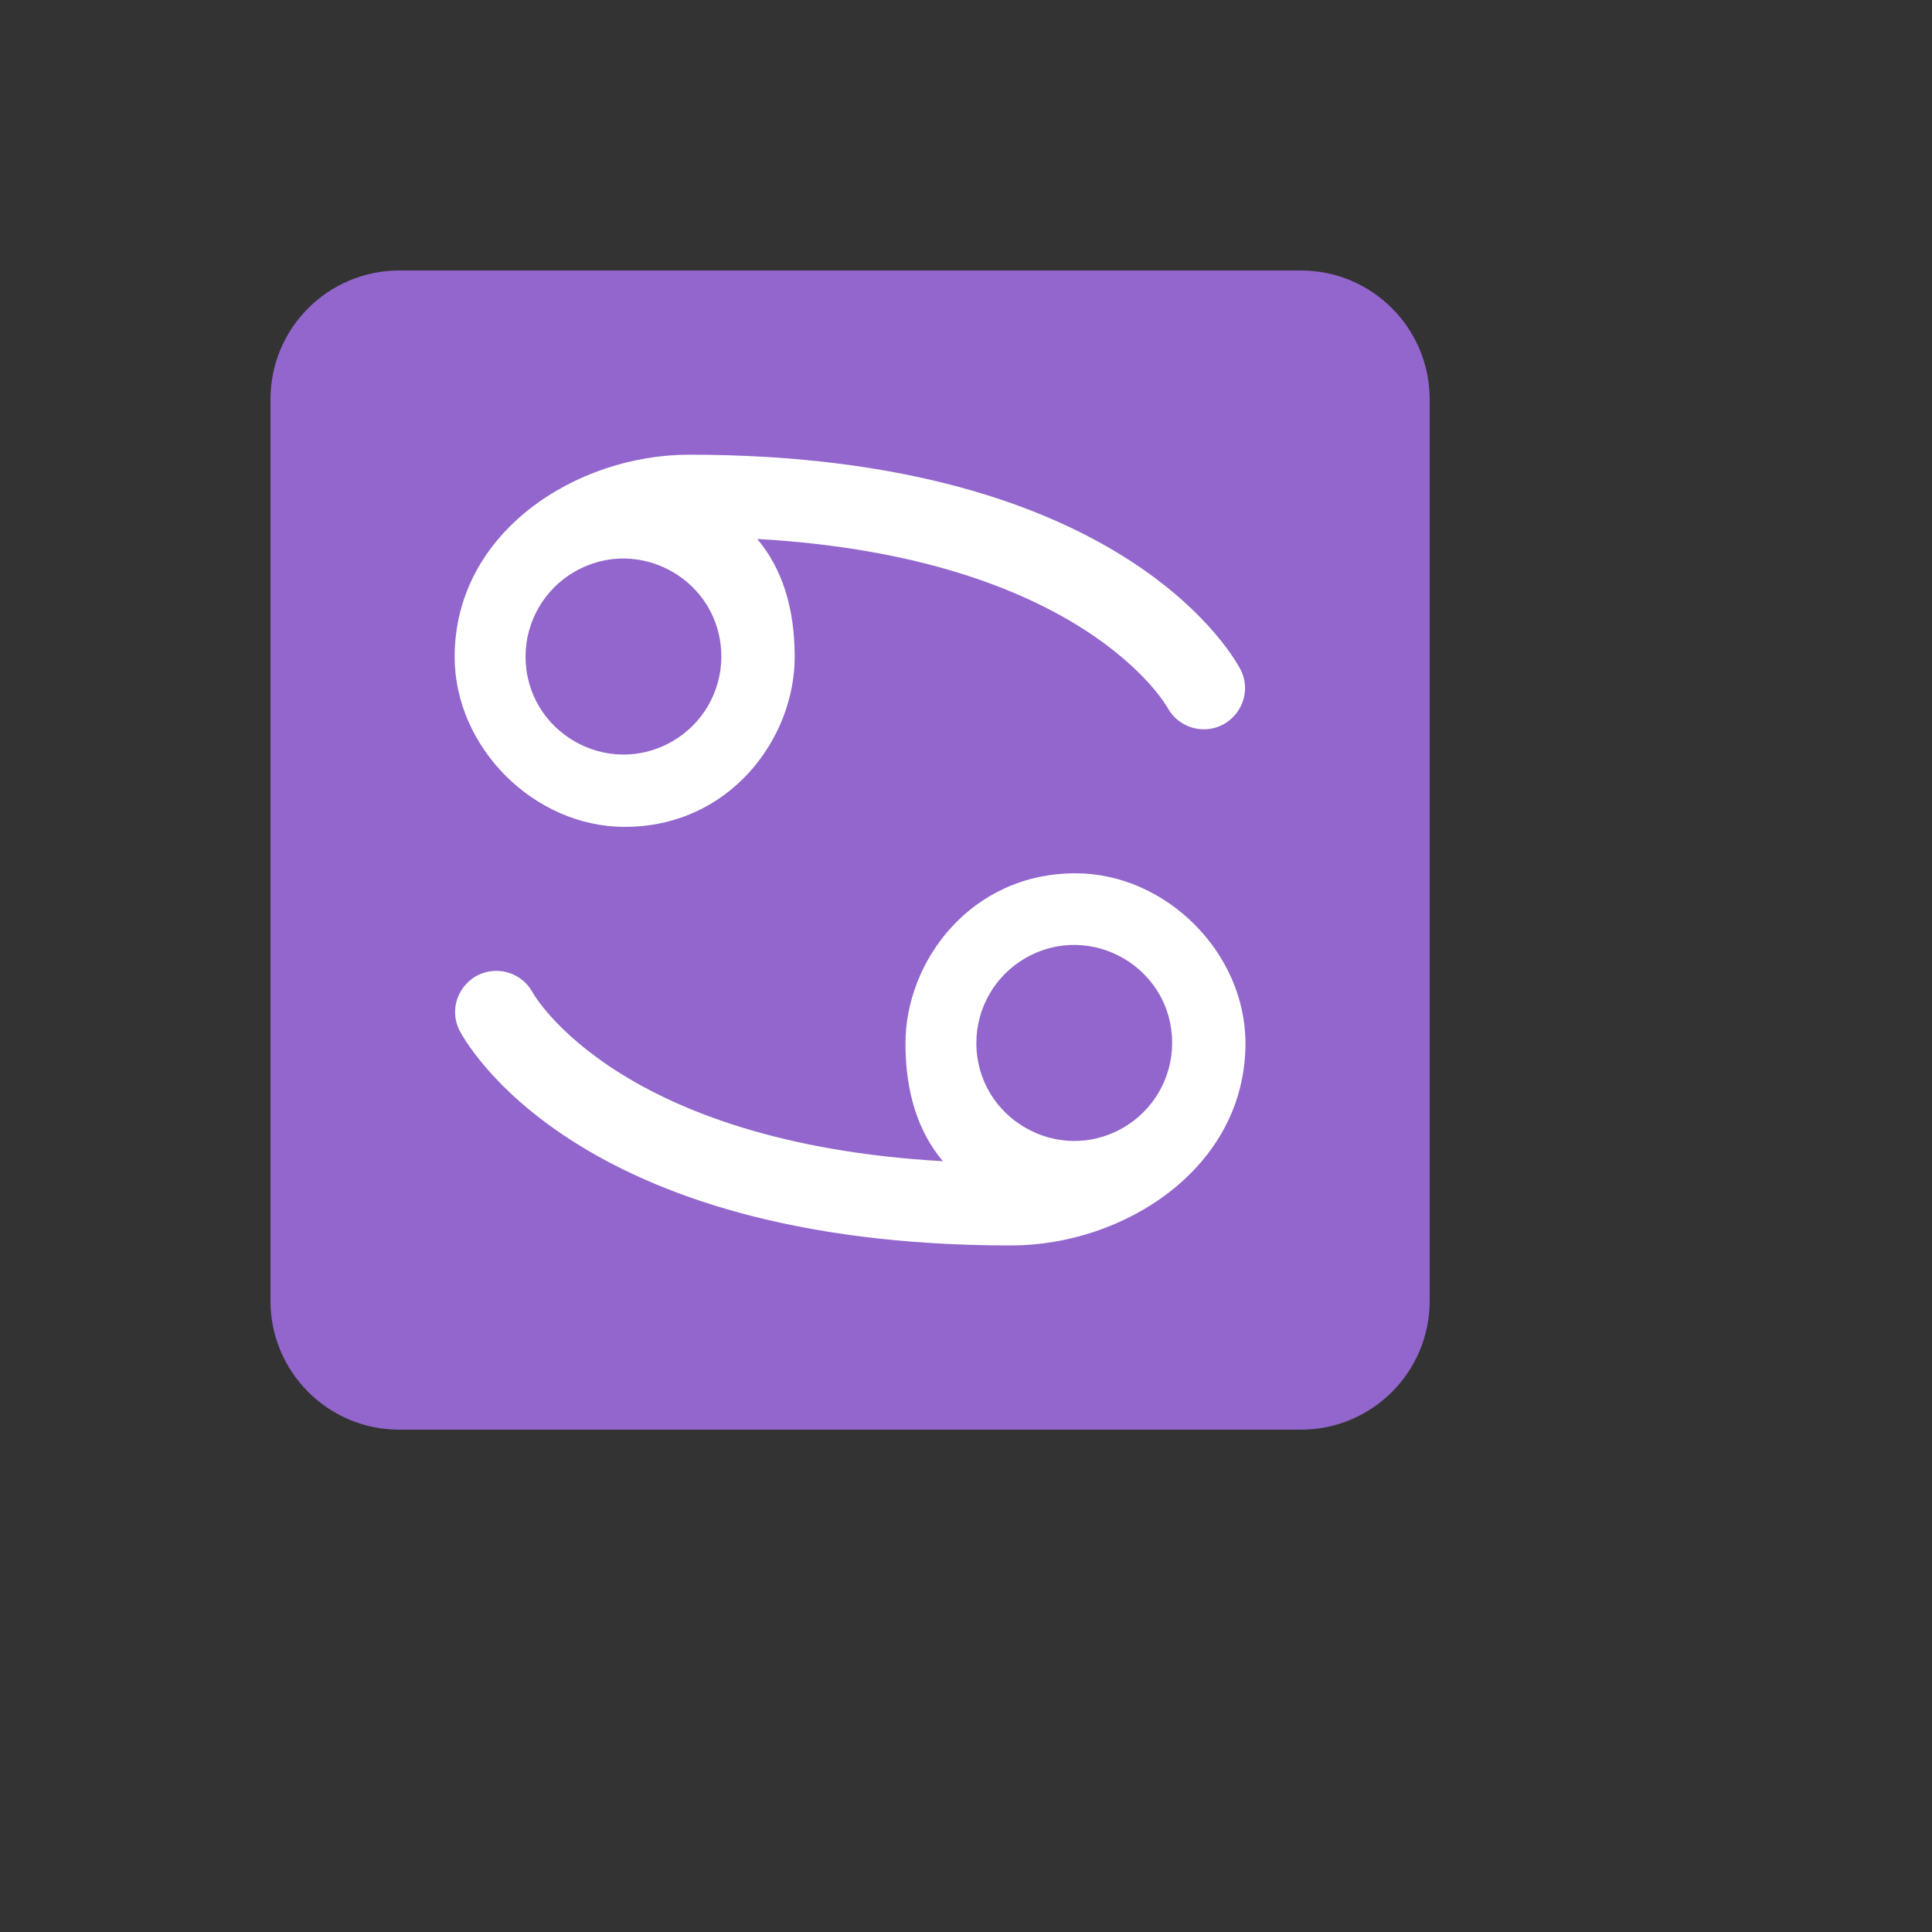<svg xmlns="http://www.w3.org/2000/svg" version="1.1" xmlns:xlink="http://www.w3.org/1999/xlink" width="100%" height="100%" id="svgWorkerArea" viewBox="-25 -25 625 625" xmlns:idraw="https://idraw.muisca.co" style="background: white;"><rect x="-25" y="-25" width="625" height="625" fill="#333333" stroke="none"/><defs id="defsdoc"><pattern id="patternBool" x="0" y="0" width="10" height="10" patternUnits="userSpaceOnUse" patternTransform="rotate(35)"><circle cx="5" cy="5" r="4" style="stroke: none;fill: #ff000070;"></circle></pattern></defs><g id="fileImp-667683492" class="cosito"><path id="pathImp-208373793" fill="#9266CC" class="grouped" d="M437.5 395.833C437.5 418.845 418.845 437.5 395.833 437.5 395.833 437.5 104.167 437.5 104.167 437.5 81.155 437.5 62.5 418.845 62.5 395.833 62.5 395.833 62.5 104.167 62.5 104.167 62.5 81.155 81.155 62.5 104.167 62.5 104.167 62.5 395.833 62.5 395.833 62.5 418.845 62.5 437.5 81.155 437.5 104.167 437.5 104.167 437.5 395.833 437.5 395.833 437.5 395.833 437.5 395.833 437.5 395.833"></path><path id="pathImp-650348377" fill="#FFF" class="grouped" d="M177.083 242.49C147.781 242.49 122.083 216.792 122.083 187.5 122.083 147.104 161.448 122.094 197.917 122.094 339.938 122.094 375.073 189.104 376.51 191.958 380.841 201.263 373.474 211.768 363.25 210.866 358.823 210.475 354.881 207.904 352.74 204.01 352.115 202.885 324.885 155.302 219.958 149.354 228.01 158.875 232.083 171.667 232.083 187.51 232.073 213.948 211.052 242.49 177.083 242.49 177.083 242.49 177.083 242.49 177.083 242.49M164.938 159.052C155.333 165.854 148.729 175.688 148.729 187.5 148.729 200.333 161.375 215.844 177.083 215.844 194.031 215.844 205.427 201.188 205.427 187.51 205.427 176.51 202.625 168.635 197.104 164.104 187.01 155.833 170.094 157.854 169.927 157.885 168.438 158.177 166.667 158.365 164.938 159.052 164.938 159.052 164.938 159.052 164.938 159.052M302.073 377.906C160.052 377.906 124.917 310.885 123.49 308.042 119.159 298.736 126.526 288.232 136.75 289.134 141.177 289.525 145.119 292.096 147.26 295.99 147.885 297.115 175.115 344.708 280.031 350.646 271.979 341.135 267.917 328.344 267.917 312.5 267.917 286.052 288.948 257.51 322.906 257.51 352.198 257.51 377.906 283.208 377.906 312.5 377.906 352.906 338.542 377.906 302.073 377.906 302.073 377.906 302.073 377.906 302.073 377.906M322.906 284.156C305.948 284.156 294.562 298.812 294.562 312.5 294.562 323.5 297.365 331.375 302.885 335.906 312.99 344.177 330.729 342.156 330.885 342.125 332.365 341.823 333.323 341.479 335.042 340.958 344.656 334.156 351.25 324.312 351.25 312.51 351.26 299.667 338.615 284.156 322.906 284.156 322.906 284.156 322.906 284.156 322.906 284.156"></path><path id="pathImp-108262006" fill="#9266CC" class="grouped" d="M208.354 187.396C208.358 163.019 181.972 147.779 160.858 159.964 151.06 165.619 145.023 176.072 145.021 187.385 145.017 211.762 171.403 227.002 192.517 214.817 202.315 209.162 208.352 198.709 208.354 187.396 208.354 187.396 208.354 187.396 208.354 187.396M354.188 312.396C354.192 288.019 327.805 272.779 306.692 284.964 296.894 290.619 290.856 301.072 290.854 312.385 290.85 336.762 317.236 352.002 338.35 339.817 348.148 334.163 354.185 323.709 354.188 312.396 354.188 312.396 354.188 312.396 354.188 312.396"></path></g></svg>